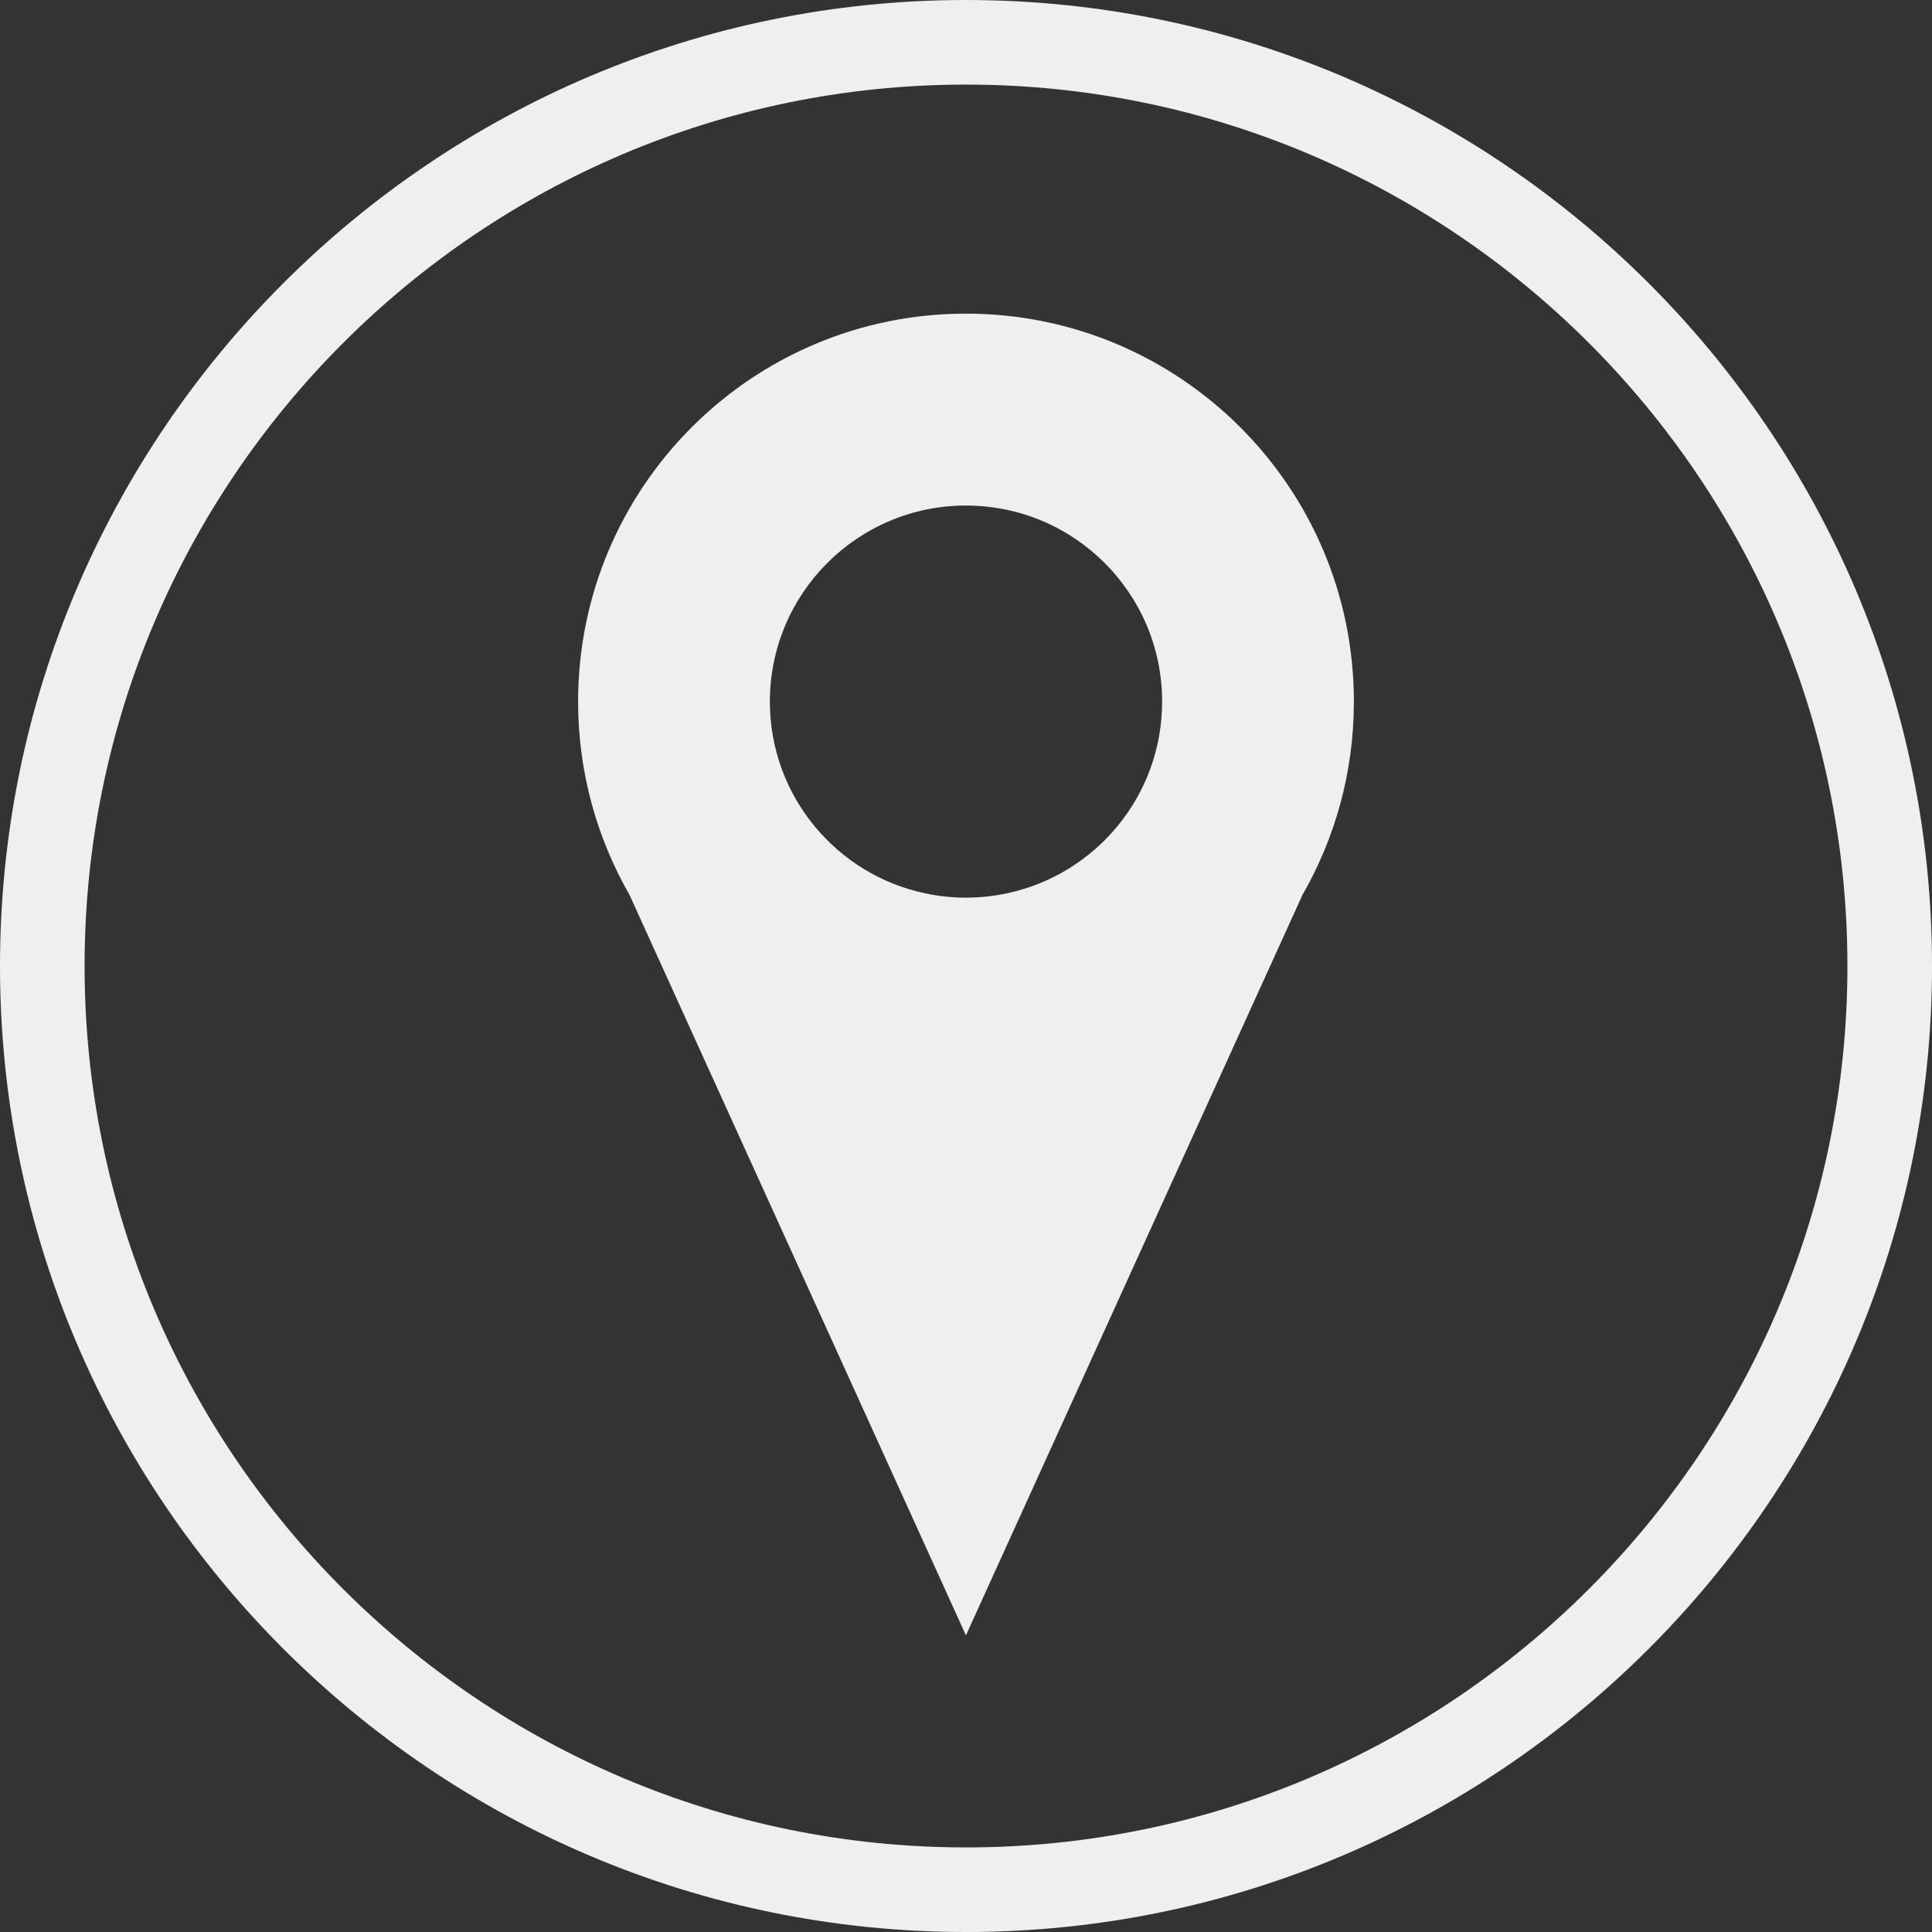<?xml version="1.0" encoding="UTF-8"?>
<svg id="Capa_2" data-name="Capa 2" xmlns="http://www.w3.org/2000/svg" viewBox="0 0 1966.25 1966.25">
  <rect x="0" y="0" width="1966.25" height="1966.25" fill="#333333" stroke="none"/>
  <defs>
    <style>
      .cls-1 {
        fill: #efefef;
      }
    </style>
  </defs>
  <g id="illustation">
    <g>
      <path class="cls-1" d="M983.06,319.2c-218.03,0-394.71,176.8-394.71,394.83,0,71.51,19,138.67,52.26,196.58l342.45,753.72,342.57-753.72c33.26-57.91,52.26-125.07,52.26-196.58,0-218.03-176.68-394.83-394.84-394.83ZM983.06,514.5c110.3,0,199.66,89.37,199.66,199.54,0,96.04-67.79,176.16-158.19,195.17-13.35,2.82-27.22,4.36-41.47,4.36s-27.99-1.54-41.35-4.36c-90.4-19.01-158.19-99.13-158.19-195.17,0-110.17,89.37-199.54,199.54-199.54Z"/>
      <path class="cls-1" d="M983.13,1966.25C441.03,1966.25,0,1525.23,0,983.13S441.03,0,983.13,0s983.13,441.03,983.13,983.13-441.03,983.13-983.13,983.13ZM983.13,86.09c-494.63,0-897.04,402.41-897.04,897.04s402.41,897.04,897.04,897.04,897.04-402.41,897.04-897.04S1477.75,86.09,983.13,86.09Z"/>
    </g>
  </g>
</svg>